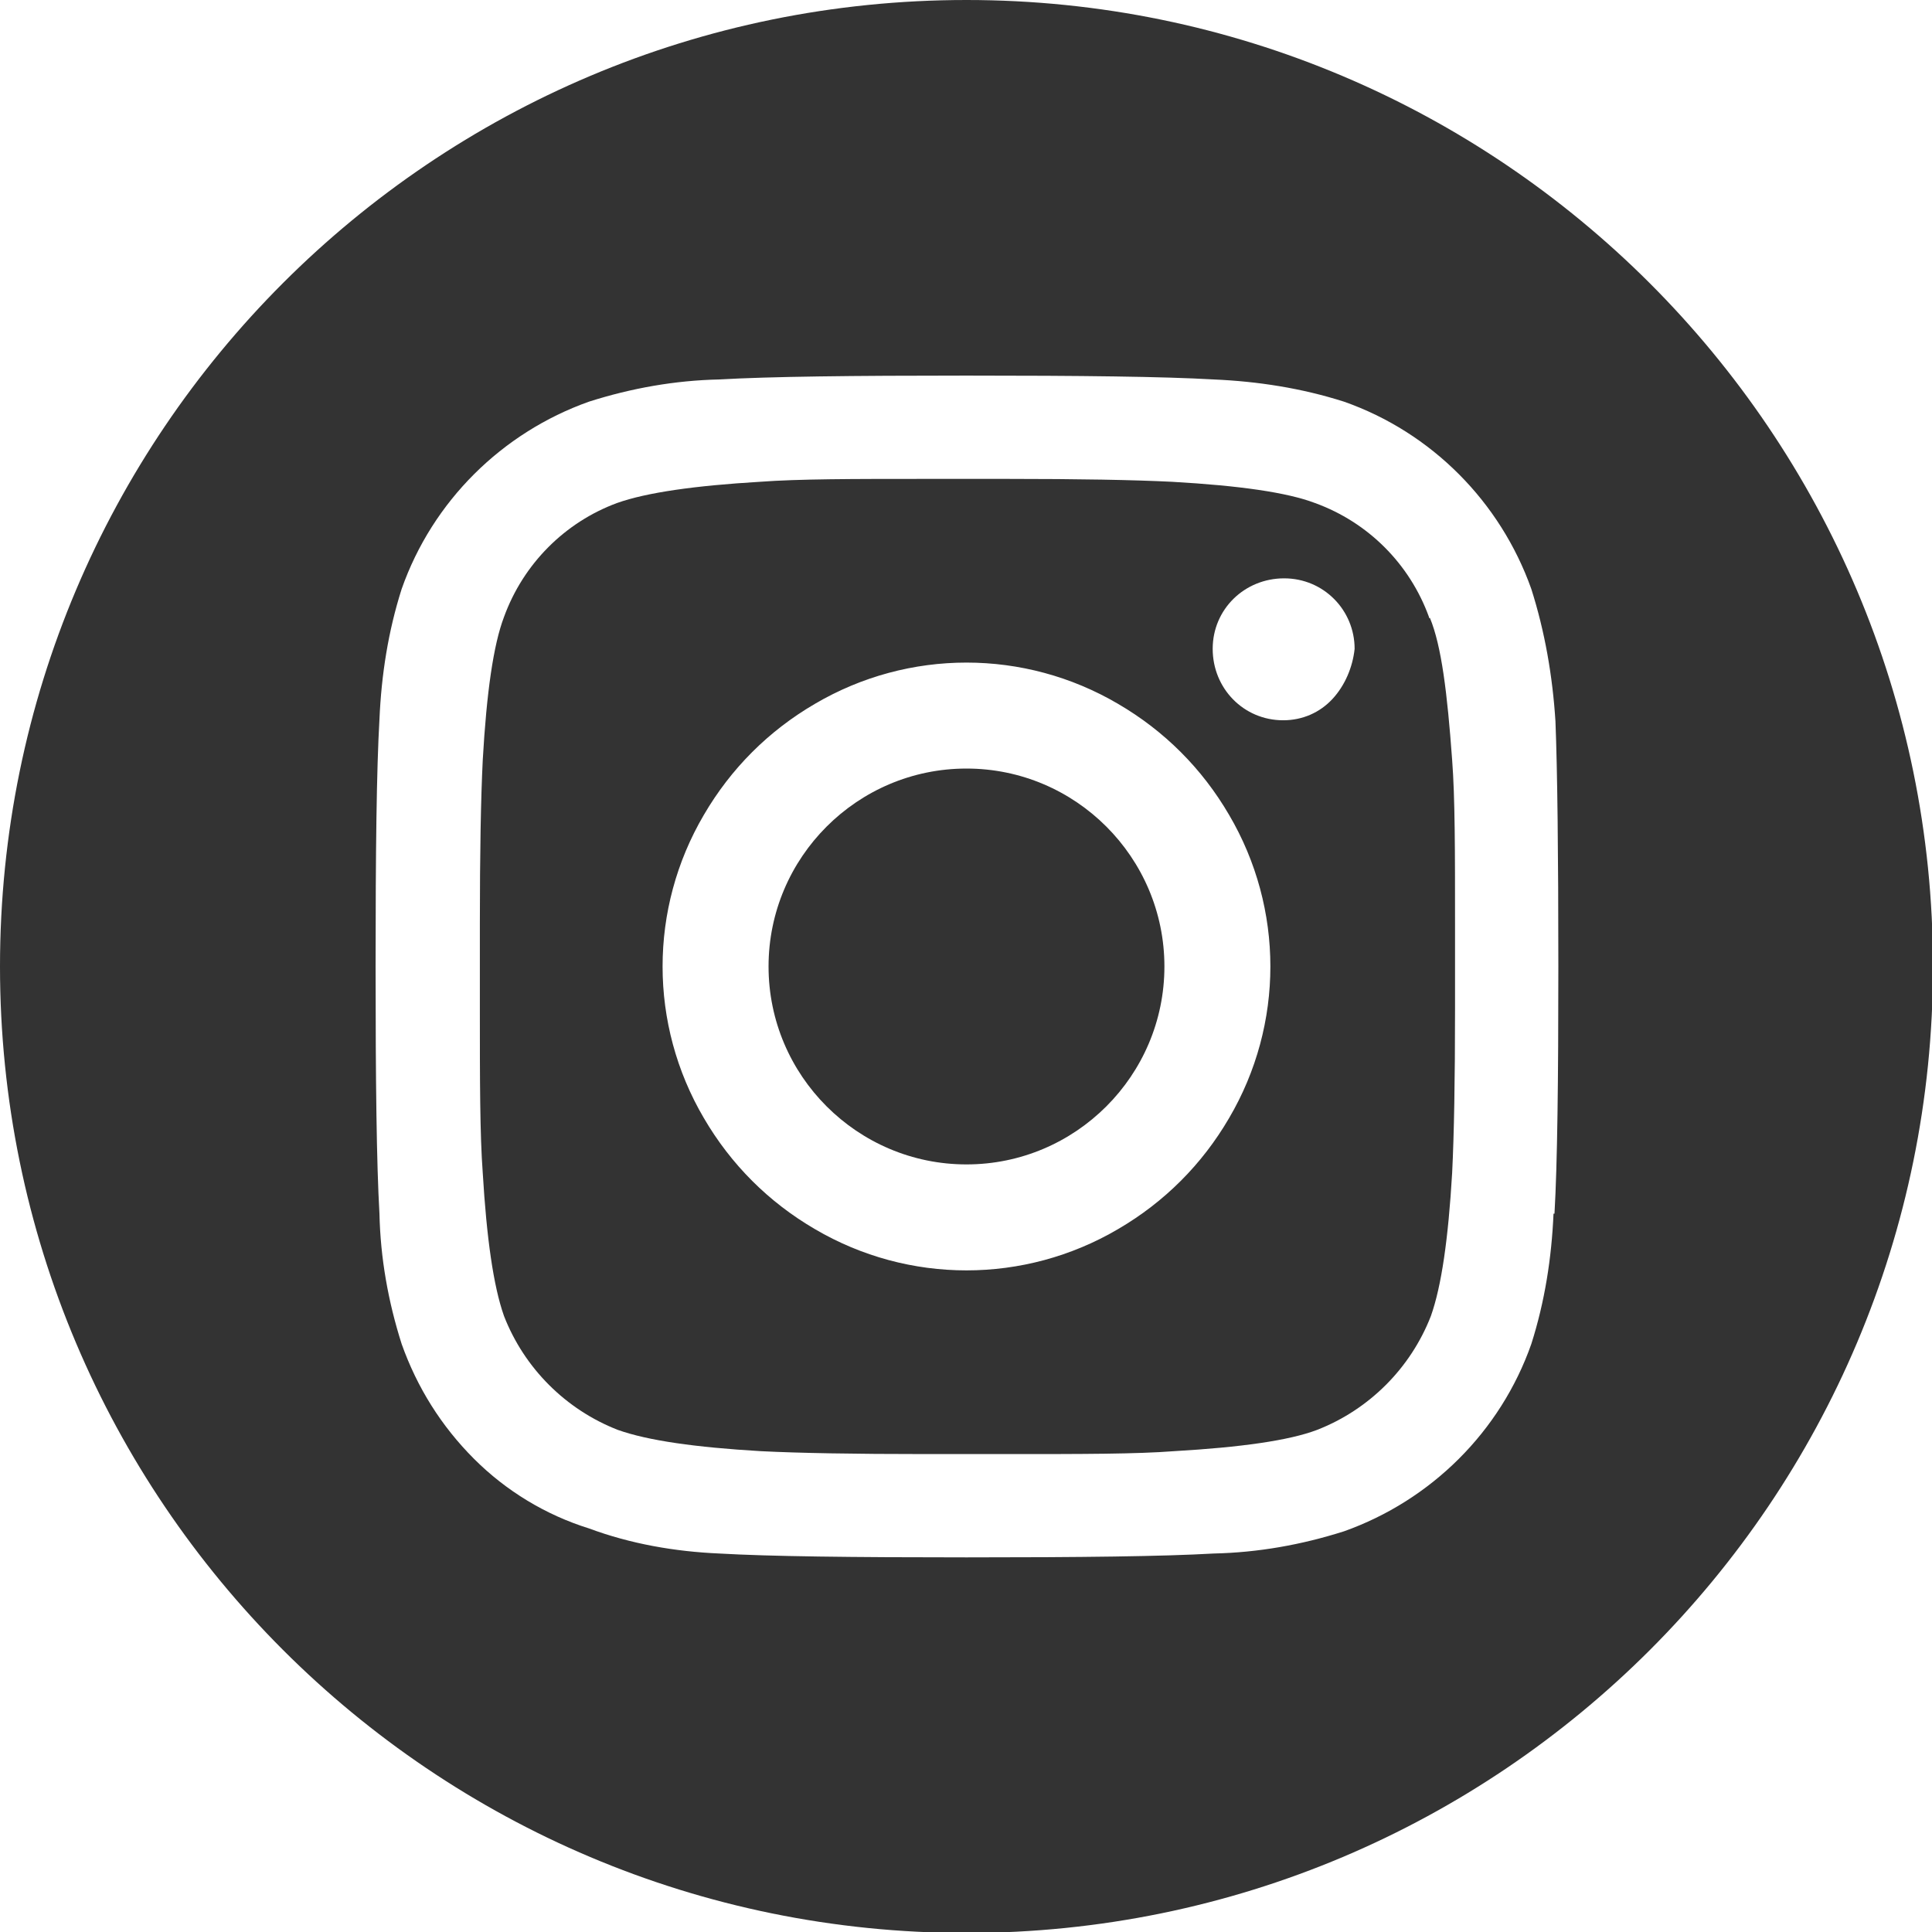 <?xml version="1.0" encoding="UTF-8"?>
<svg xmlns="http://www.w3.org/2000/svg" width="70.6mm" height="70.6mm" version="1.1" viewBox="0 0 200.1 200.1">
  <defs>
    <style>
      .cls-1 {
        fill: #333;
      }
    </style>
  </defs>
  <!-- Generator: Adobe Illustrator 28.6.0, SVG Export Plug-In . SVG Version: 1.2.0 Build 709)  -->
  <g>
    <g id="_レイヤー_1" data-name="レイヤー_1">
      <g id="_レイヤー_1-2" data-name="_レイヤー_1">
        <g id="_レイヤー_2">
          <g id="_レイヤー_3">
            <g id="icon_instagram_w">
              <path class="cls-1" d="M100.1,79.6c-11.3,0-20.5,9.2-20.5,20.5s9.2,20.5,20.5,20.5,20.5-9.2,20.5-20.5-9.2-20.5-20.5-20.5Z"/>
              <path class="cls-1" d="M148,63.9c-2-5.5-6.3-9.8-11.8-11.8-2.9-1.1-7.8-1.8-14.8-2.2-4-.2-9.7-.3-17-.3h-8.7c-7.3,0-13,0-17,.3-6.7.4-11.7,1.1-14.8,2.2-5.4,2-9.7,6.3-11.7,11.8-1.1,2.9-1.8,7.8-2.2,14.8-.2,4-.3,9.7-.3,17v8.8c0,7.3,0,13,.3,17,.4,6.7,1.1,11.7,2.2,14.8,2.1,5.4,6.4,9.7,11.8,11.8,3.1,1.1,8,1.8,14.8,2.2,4,.2,9.7.3,17,.3h8.8c7.5,0,13.1,0,17-.3,6.9-.4,11.9-1.1,14.8-2.2,5.4-2.1,9.7-6.4,11.8-11.8,1.1-3.1,1.8-8,2.2-14.8.2-4,.3-9.7.3-17v-8.8c0-7.5,0-13.1-.3-17-.5-6.9-1.1-11.8-2.3-14.7h-.1ZM127.3,115.8c-2.8,4.8-6.7,8.7-11.5,11.5-9.7,5.7-21.7,5.7-31.4,0-4.8-2.8-8.7-6.7-11.5-11.5-5.7-9.7-5.7-21.7,0-31.4,2.8-4.8,6.7-8.7,11.5-11.5,9.7-5.7,21.7-5.7,31.4,0,4.8,2.8,8.7,6.7,11.5,11.5,5.7,9.7,5.7,21.7,0,31.4ZM138,72.4c-1.3,1.4-3.1,2.2-5.1,2.2-4.1,0-7.3-3.3-7.3-7.4s3.3-7.3,7.4-7.3,7.3,3.3,7.3,7.3c-.2,1.9-1,3.8-2.3,5.2h0Z"/>
              <path class="cls-1" d="M100.1,0C44.8,0,0,44.8,0,100.1s44.8,100.1,100.1,100.1,100.1-44.8,100.1-100.1S155.3,0,100.1,0ZM160.9,125.7c-.2,4.6-.9,9.1-2.3,13.5-3.2,9.1-10.4,16.2-19.4,19.4-4.4,1.4-8.9,2.2-13.5,2.3-5.2.3-13.7.4-25.6.4s-20.4-.1-25.6-.4c-4.6-.2-9.2-1-13.5-2.6-4.5-1.4-8.6-3.9-11.9-7.2-3.4-3.4-5.9-7.4-7.5-11.9-1.4-4.4-2.2-8.9-2.3-13.5-.3-5.2-.4-13.7-.4-25.6s.1-20.4.4-25.6c.2-4.6.9-9.1,2.3-13.5,3.2-9.1,10.4-16.2,19.4-19.4,4.4-1.4,8.9-2.2,13.5-2.3,5.2-.3,13.7-.4,25.6-.4s20.4.1,25.6.4c4.6.2,9.1.9,13.5,2.3,9.1,3.2,16.2,10.4,19.4,19.4,1.4,4.4,2.2,9,2.5,13.7.2,5.1.3,13.6.3,25.4s-.1,20.4-.4,25.6h-.1Z"/>
            </g>
          </g>
        </g>
      </g>
    </g>
  </g>
</svg>